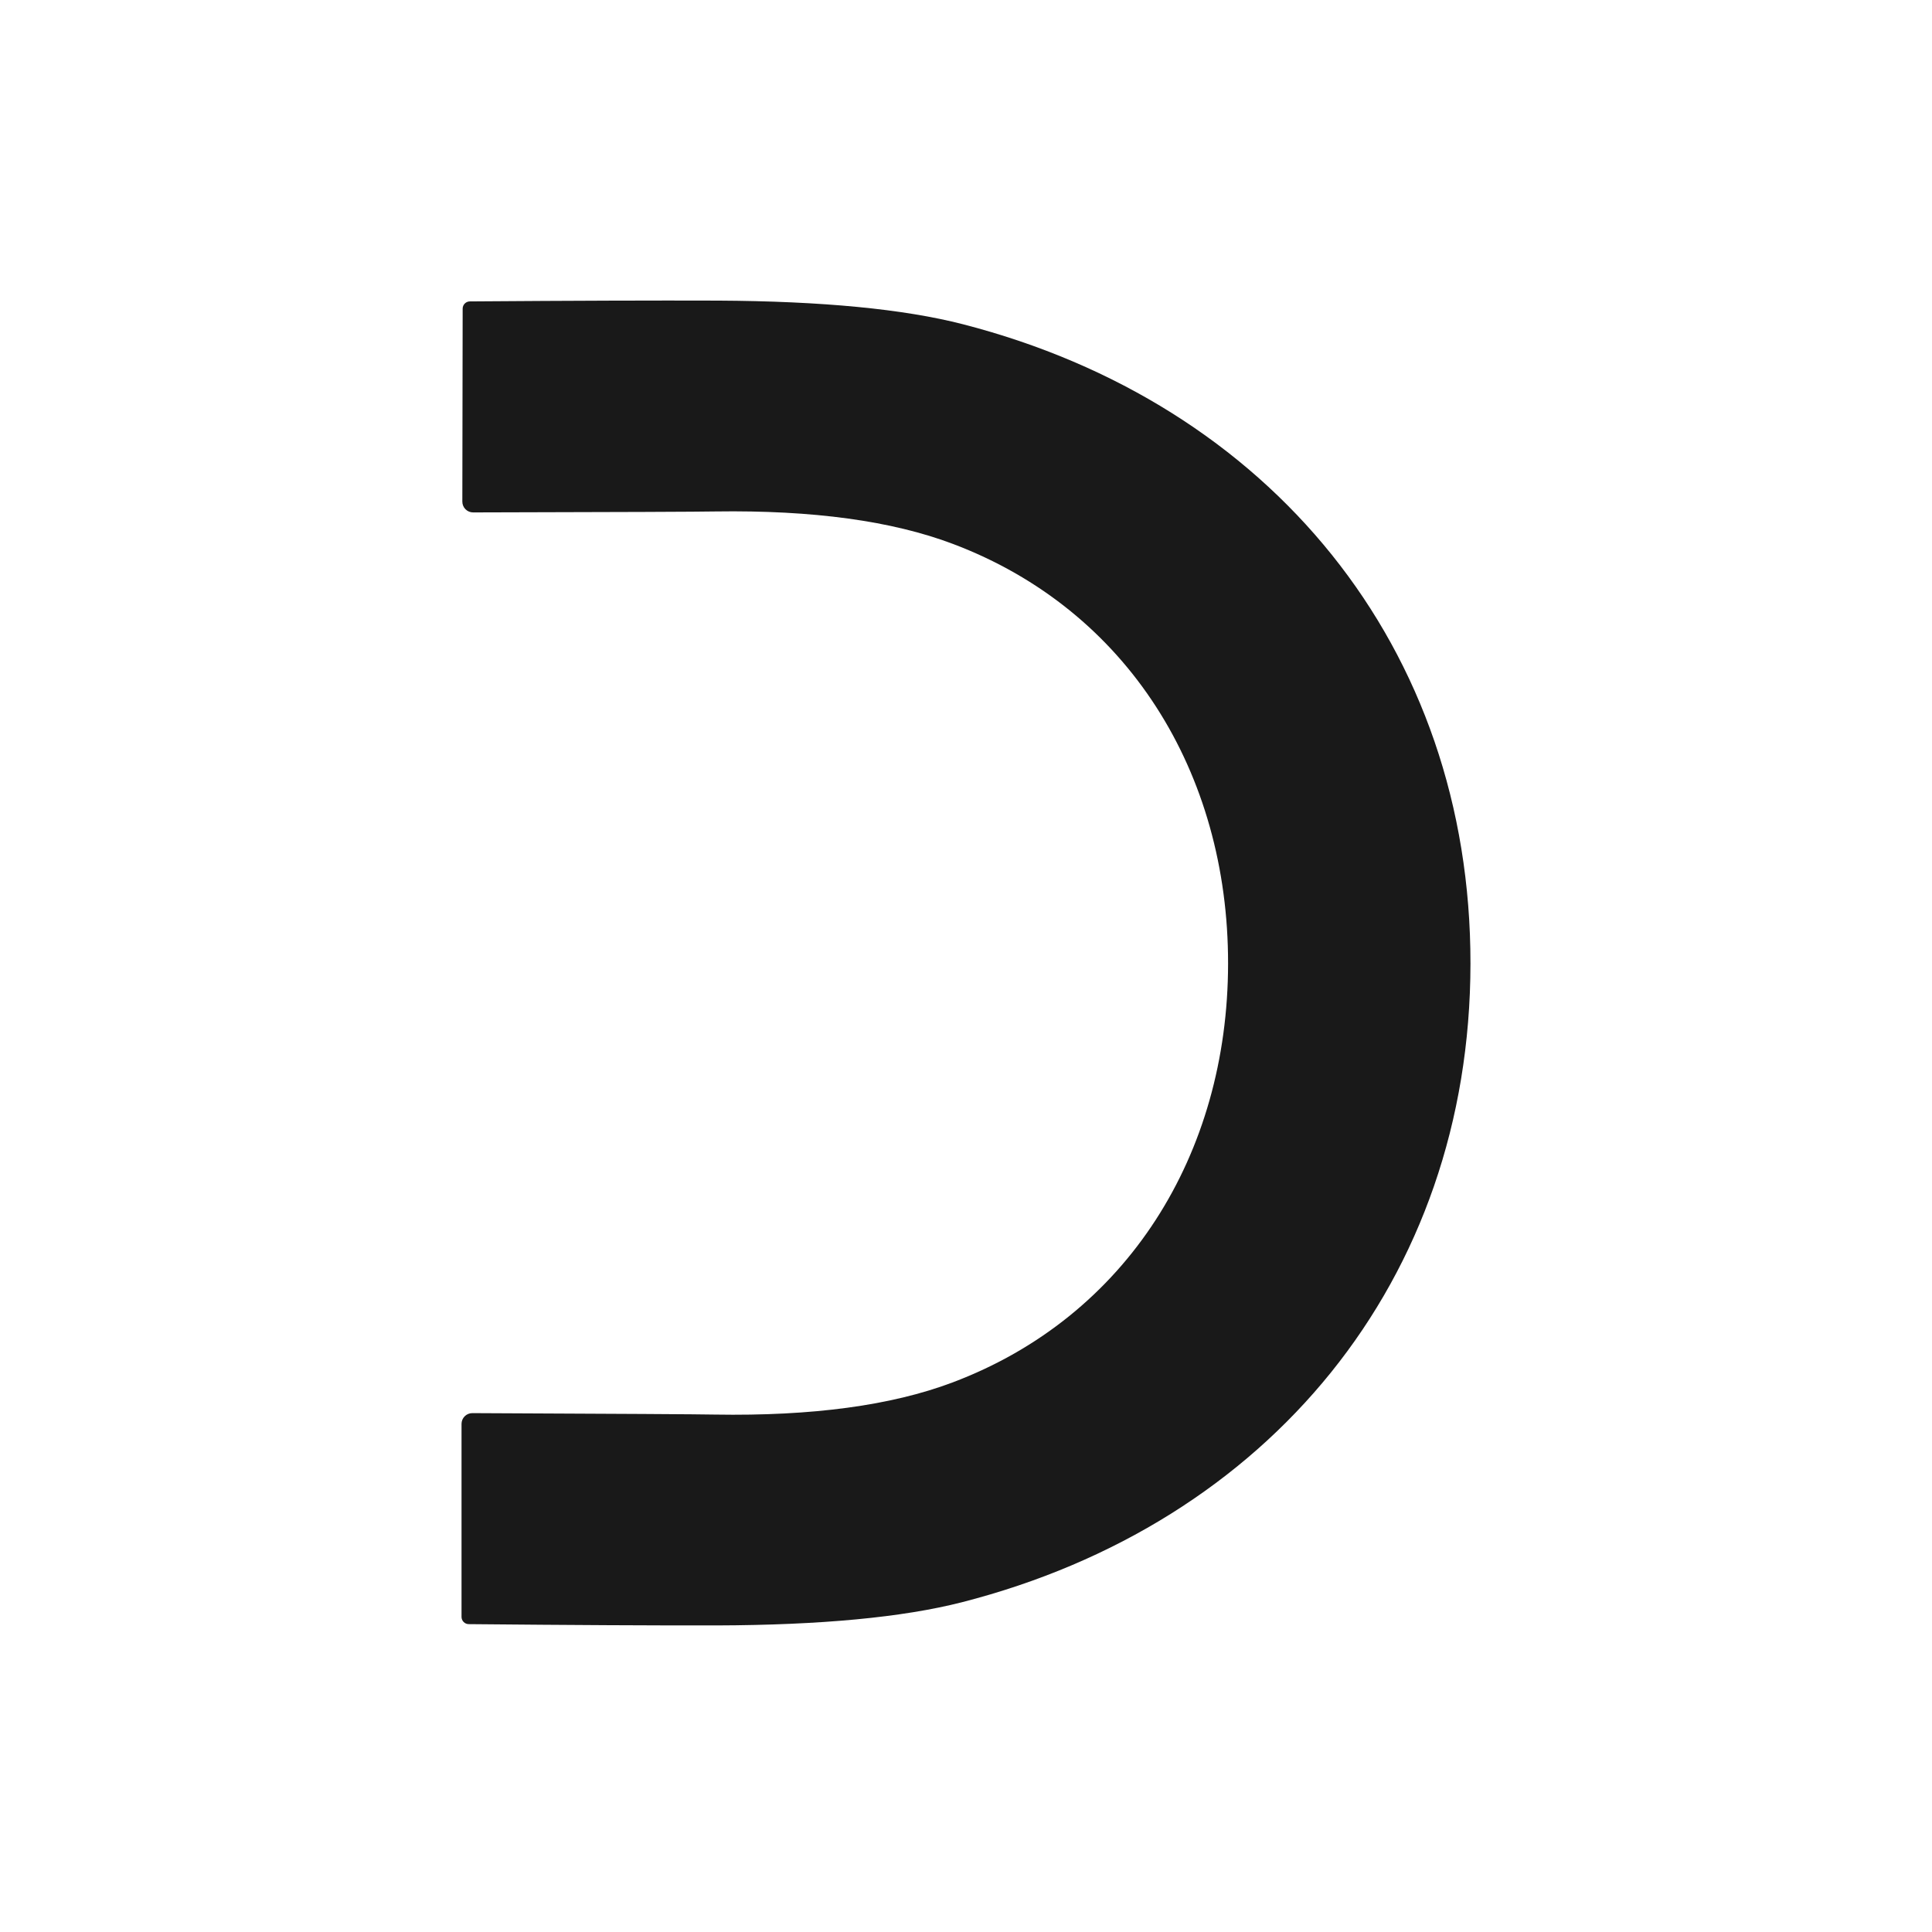 <svg width="512" height="512" viewBox="0 0 512 512" fill="none" xmlns="http://www.w3.org/2000/svg">
<rect width="512" height="512" fill="white"/>
<path d="M389.689 255.401C389.604 339.345 336.188 403.797 254.914 424.612C239.21 428.622 217.542 430.669 189.912 430.755C173.356 430.783 151.461 430.669 124.228 430.413C123.72 430.413 123.232 430.211 122.873 429.851C122.513 429.491 122.311 429.003 122.311 428.494V377.351C122.311 376.593 122.612 375.866 123.147 375.33C123.682 374.794 124.408 374.493 125.165 374.493C164.127 374.664 185.553 374.792 189.443 374.877C215.228 375.303 236.2 372.474 252.358 366.389C298.66 348.985 325.411 305.947 325.453 255.358C325.496 204.727 298.873 161.646 252.571 144.157C236.413 138.044 215.441 135.171 189.656 135.541C185.766 135.626 164.34 135.712 125.378 135.797C124.621 135.797 123.895 135.496 123.36 134.96C122.825 134.424 122.524 133.697 122.524 132.939L122.609 81.796C122.609 81.54 122.66 81.287 122.759 81.052C122.858 80.816 123.003 80.602 123.186 80.424C123.368 80.245 123.585 80.104 123.822 80.01C124.06 79.916 124.313 79.871 124.569 79.877C151.802 79.678 173.697 79.606 190.252 79.663C217.883 79.806 239.536 81.896 255.212 85.934C336.486 106.877 389.774 171.456 389.689 255.401Z" fill="#191919"/>
</svg>
